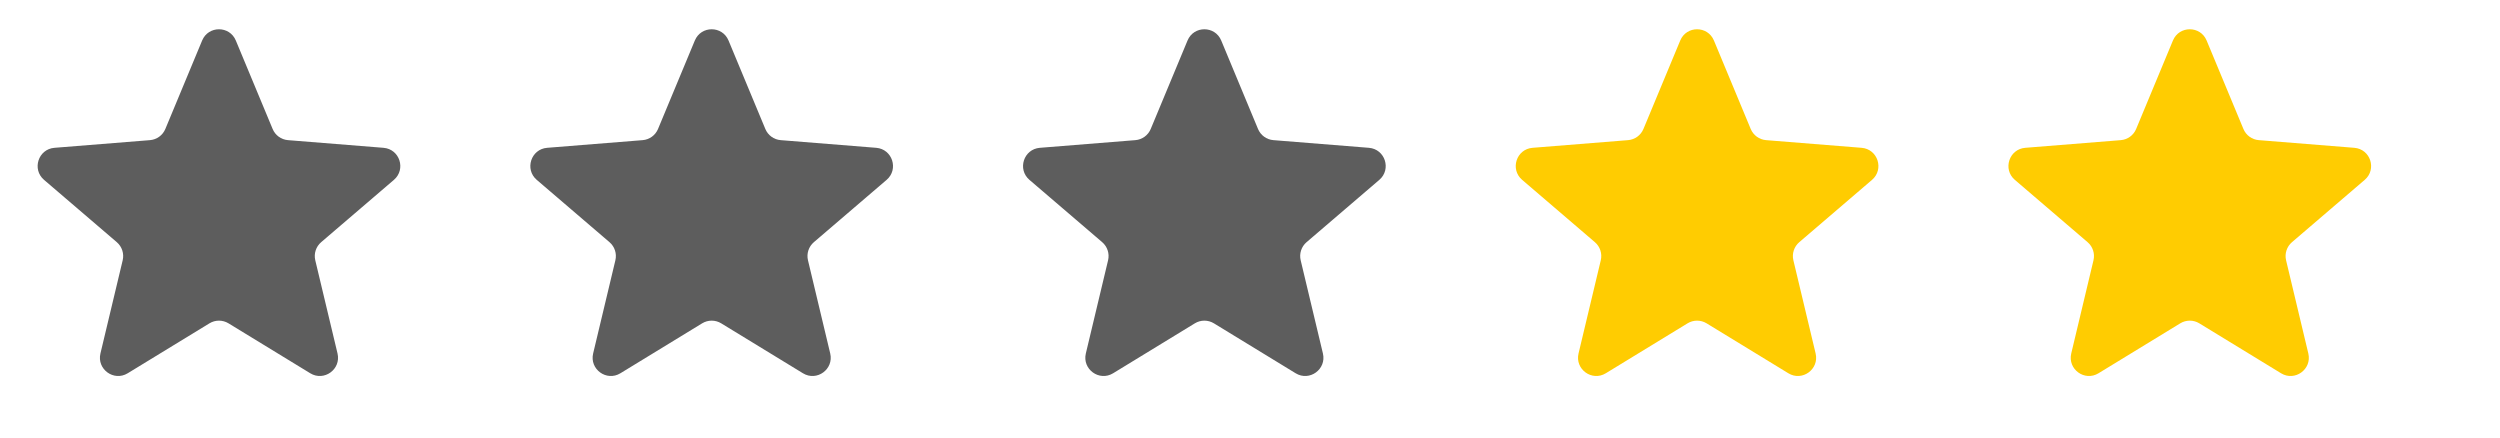 <?xml version="1.0" encoding="UTF-8"?> <svg xmlns="http://www.w3.org/2000/svg" width="137" height="24" viewBox="0 0 137 24" fill="none"><path d="M11.077 2.22C11.418 1.399 12.582 1.399 12.923 2.22L14.94 7.067C15.084 7.414 15.409 7.65 15.783 7.68L21.016 8.1C21.903 8.171 22.262 9.277 21.587 9.856L17.6 13.271C17.315 13.515 17.19 13.898 17.277 14.263L18.496 19.369C18.702 20.235 17.761 20.919 17.002 20.455L12.521 17.718C12.201 17.523 11.799 17.523 11.479 17.718L6.998 20.455C6.239 20.919 5.298 20.235 5.504 19.369L6.723 14.263C6.81 13.898 6.685 13.515 6.4 13.271L2.413 9.856C1.738 9.277 2.097 8.171 2.984 8.1L8.217 7.68C8.591 7.65 8.917 7.414 9.061 7.067L11.077 2.22Z" fill="#5D5D5D"></path><path d="M38.077 2.22C38.418 1.399 39.582 1.399 39.923 2.22L41.94 7.067C42.084 7.414 42.409 7.65 42.783 7.68L48.016 8.1C48.903 8.171 49.262 9.277 48.587 9.856L44.6 13.271C44.315 13.515 44.19 13.898 44.277 14.263L45.496 19.369C45.702 20.235 44.761 20.919 44.002 20.455L39.521 17.718C39.201 17.523 38.799 17.523 38.479 17.718L33.998 20.455C33.239 20.919 32.298 20.235 32.504 19.369L33.723 14.263C33.81 13.898 33.685 13.515 33.4 13.271L29.413 9.856C28.738 9.277 29.097 8.171 29.984 8.1L35.217 7.68C35.591 7.65 35.916 7.414 36.06 7.067L38.077 2.22Z" fill="#5D5D5D"></path><path d="M65.077 2.22C65.418 1.399 66.582 1.399 66.923 2.22L68.939 7.067C69.084 7.414 69.409 7.65 69.783 7.68L75.016 8.1C75.903 8.171 76.262 9.277 75.587 9.856L71.6 13.271C71.315 13.515 71.19 13.898 71.277 14.263L72.496 19.369C72.702 20.235 71.761 20.919 71.002 20.455L66.521 17.718C66.201 17.523 65.799 17.523 65.479 17.718L60.998 20.455C60.239 20.919 59.298 20.235 59.504 19.369L60.723 14.263C60.81 13.898 60.685 13.515 60.4 13.271L56.413 9.856C55.738 9.277 56.097 8.171 56.984 8.1L62.217 7.68C62.591 7.65 62.916 7.414 63.06 7.067L65.077 2.22Z" fill="#5D5D5D"></path><path d="M92.077 2.22C92.418 1.399 93.582 1.399 93.923 2.22L95.939 7.067C96.084 7.414 96.409 7.65 96.783 7.68L102.016 8.1C102.903 8.171 103.262 9.277 102.587 9.856L98.6 13.271C98.315 13.515 98.19 13.898 98.277 14.263L99.496 19.369C99.702 20.235 98.761 20.919 98.002 20.455L93.521 17.718C93.201 17.523 92.799 17.523 92.479 17.718L87.998 20.455C87.239 20.919 86.298 20.235 86.504 19.369L87.723 14.263C87.81 13.898 87.685 13.515 87.4 13.271L83.413 9.856C82.738 9.277 83.097 8.171 83.984 8.1L89.217 7.68C89.591 7.65 89.916 7.414 90.061 7.067L92.077 2.22Z" fill="#FFCC01"></path><path d="M119.077 2.22C119.418 1.399 120.582 1.399 120.923 2.22L122.939 7.067C123.083 7.414 123.409 7.65 123.783 7.68L129.016 8.1C129.903 8.171 130.262 9.277 129.587 9.856L125.6 13.271C125.315 13.515 125.19 13.898 125.277 14.263L126.496 19.369C126.702 20.235 125.761 20.919 125.002 20.455L120.521 17.718C120.201 17.523 119.799 17.523 119.479 17.718L114.998 20.455C114.239 20.919 113.298 20.235 113.504 19.369L114.723 14.263C114.81 13.898 114.685 13.515 114.4 13.271L110.413 9.856C109.738 9.277 110.097 8.171 110.984 8.1L116.217 7.68C116.591 7.65 116.917 7.414 117.061 7.067L119.077 2.22Z" fill="#FFCC01"></path></svg> 